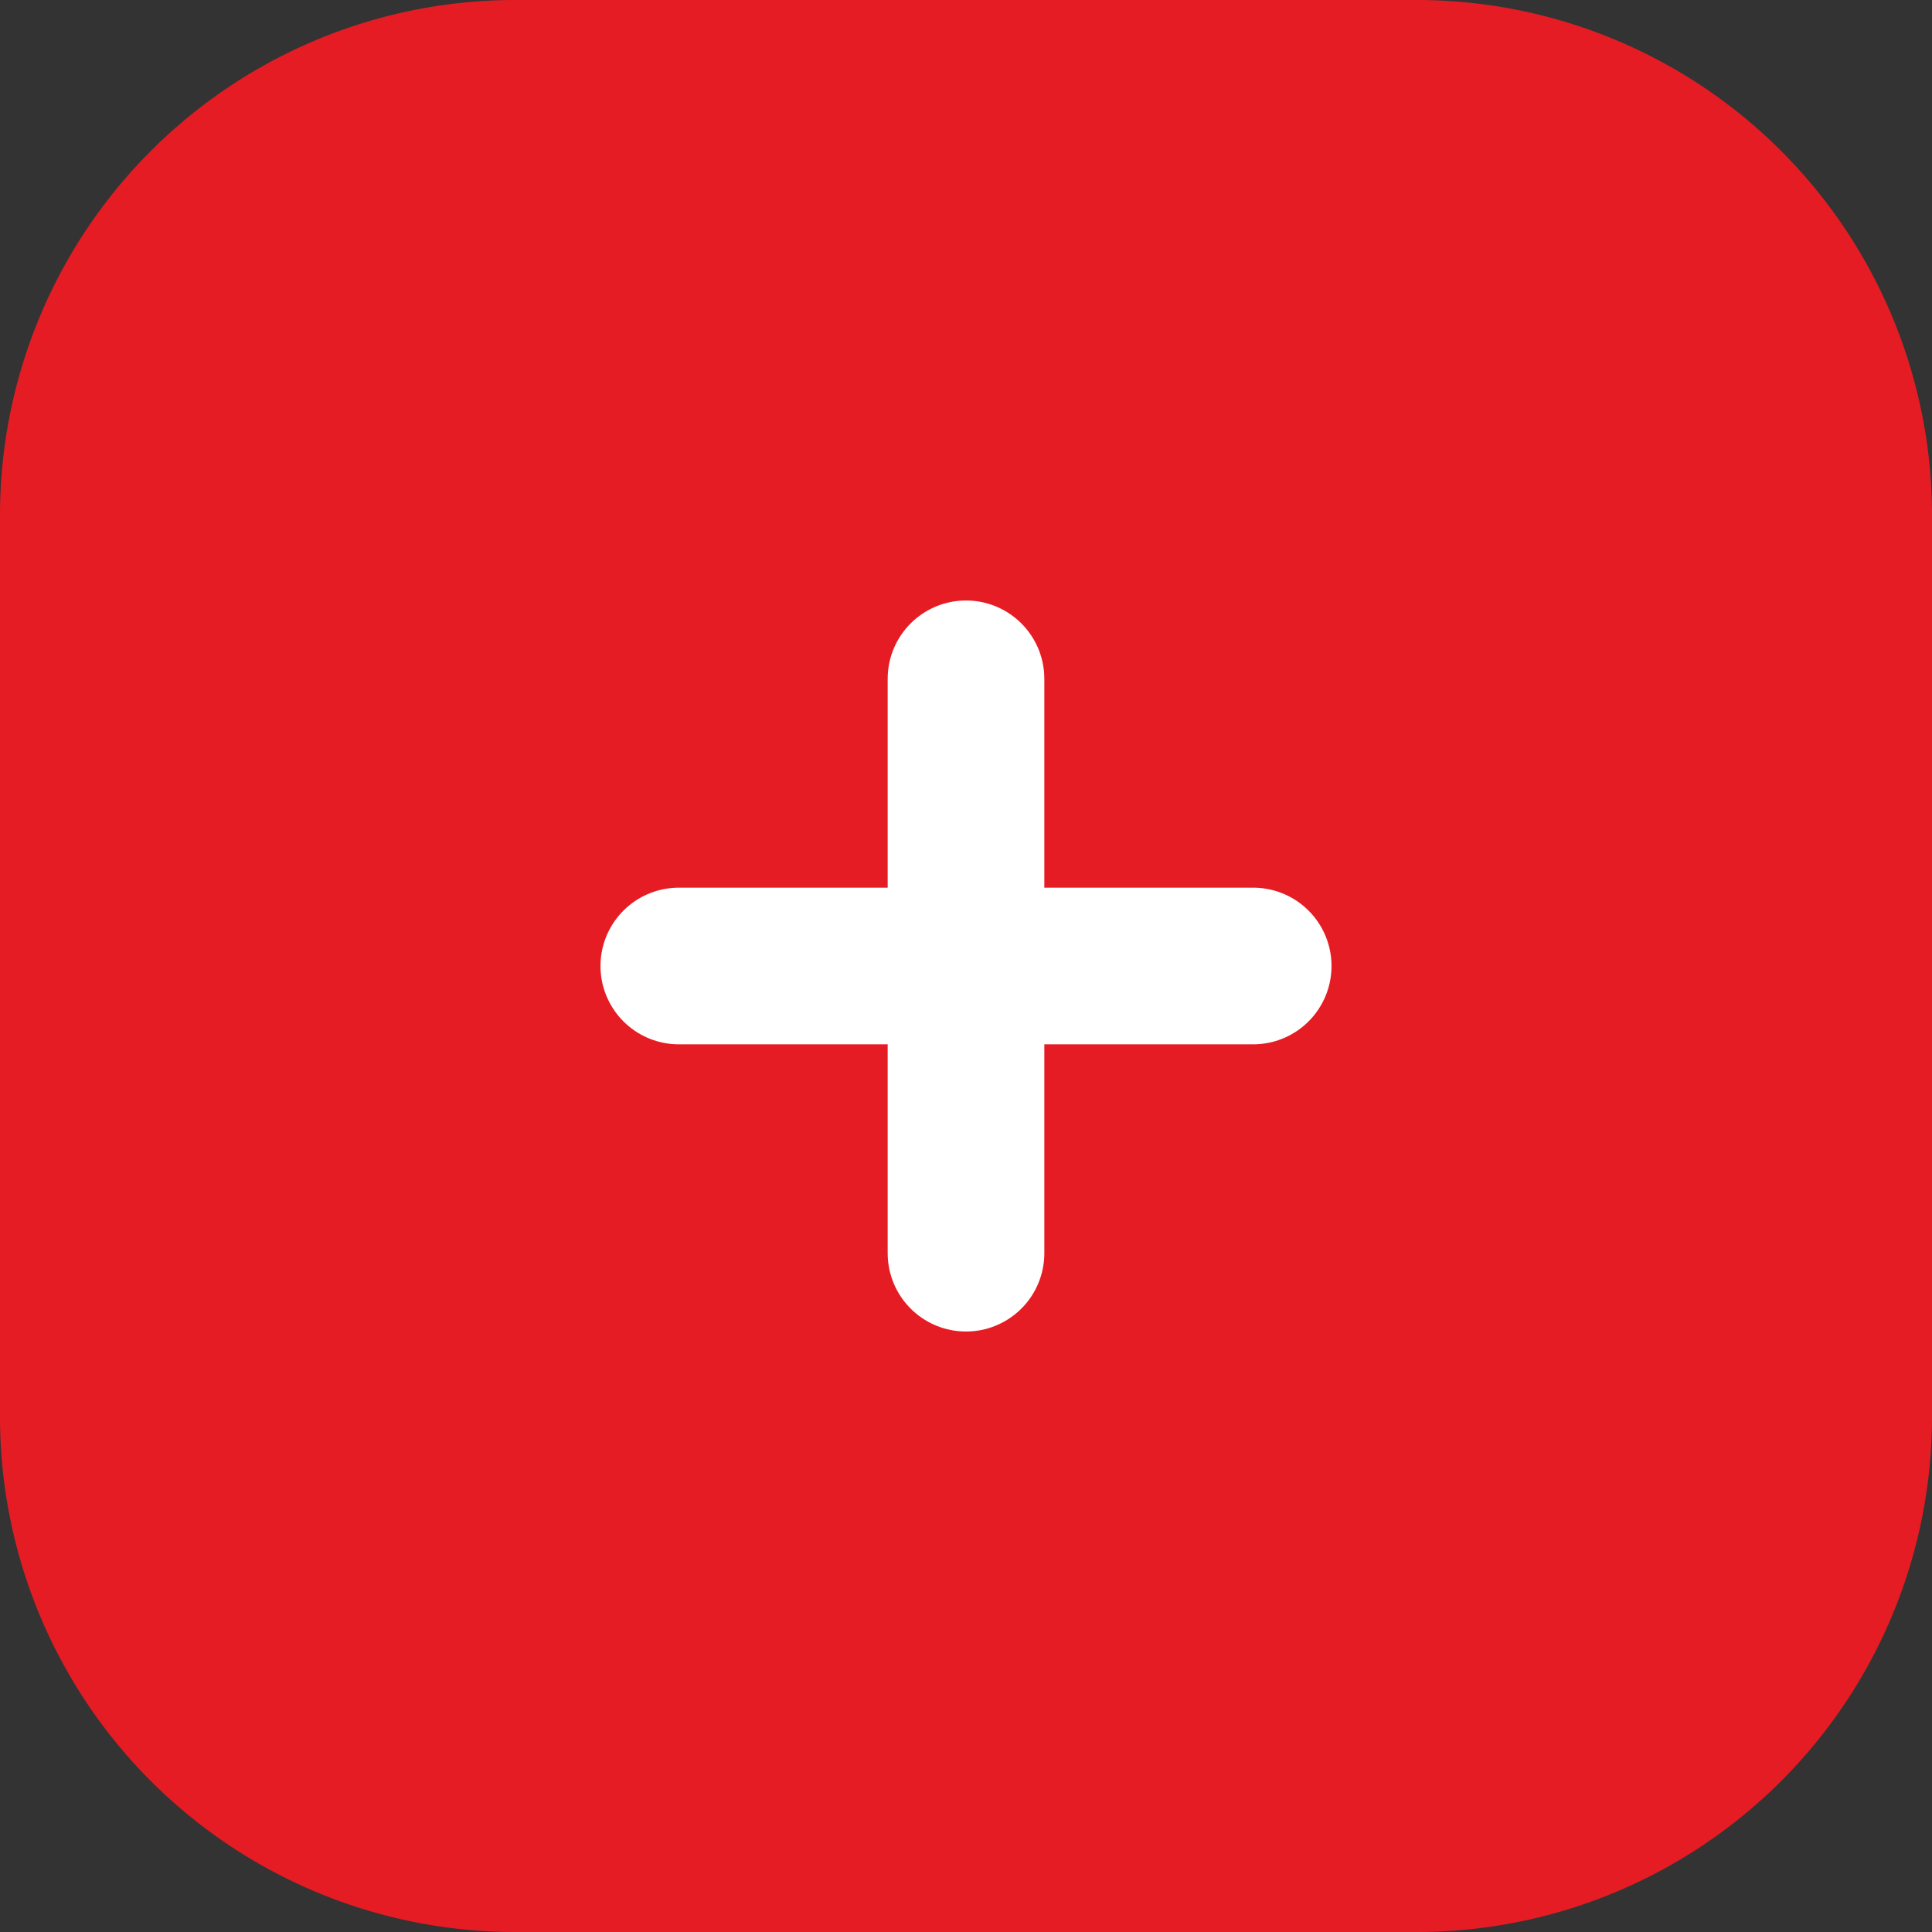 <svg xmlns="http://www.w3.org/2000/svg" width="37" height="37" viewBox="0 0 37 37">
  <rect x="0" y="0" width="37" height="37" fill="#333333" stroke="none"/>
  <g id="Group_116" data-name="Group 116" transform="translate(-1601 -1122)">
    <g id="Group_115" data-name="Group 115">
      <path id="Path_17" data-name="Path 17" d="M9.867,0H27.133A9.867,9.867,0,0,1,37,9.867V27.133A9.867,9.867,0,0,1,27.133,37H9.867A9.867,9.867,0,0,1,0,27.133V9.867A9.867,9.867,0,0,1,9.867,0Z" transform="translate(1601 1122)" fill="#e61c24"/>
      <g id="Icon_feather-plus" data-name="Icon feather-plus" transform="translate(1606.5 1127.5)">
        <path id="Path_38" data-name="Path 38" d="M18,7.5v11" transform="translate(-5)" fill="none" stroke="#fff" stroke-linecap="round" stroke-linejoin="round" stroke-width="3"/>
        <path id="Path_39" data-name="Path 39" d="M7.5,18h11" transform="translate(0 -5)" fill="none" stroke="#fff" stroke-linecap="round" stroke-linejoin="round" stroke-width="3"/>
      </g>
    </g>
  </g>
</svg>
